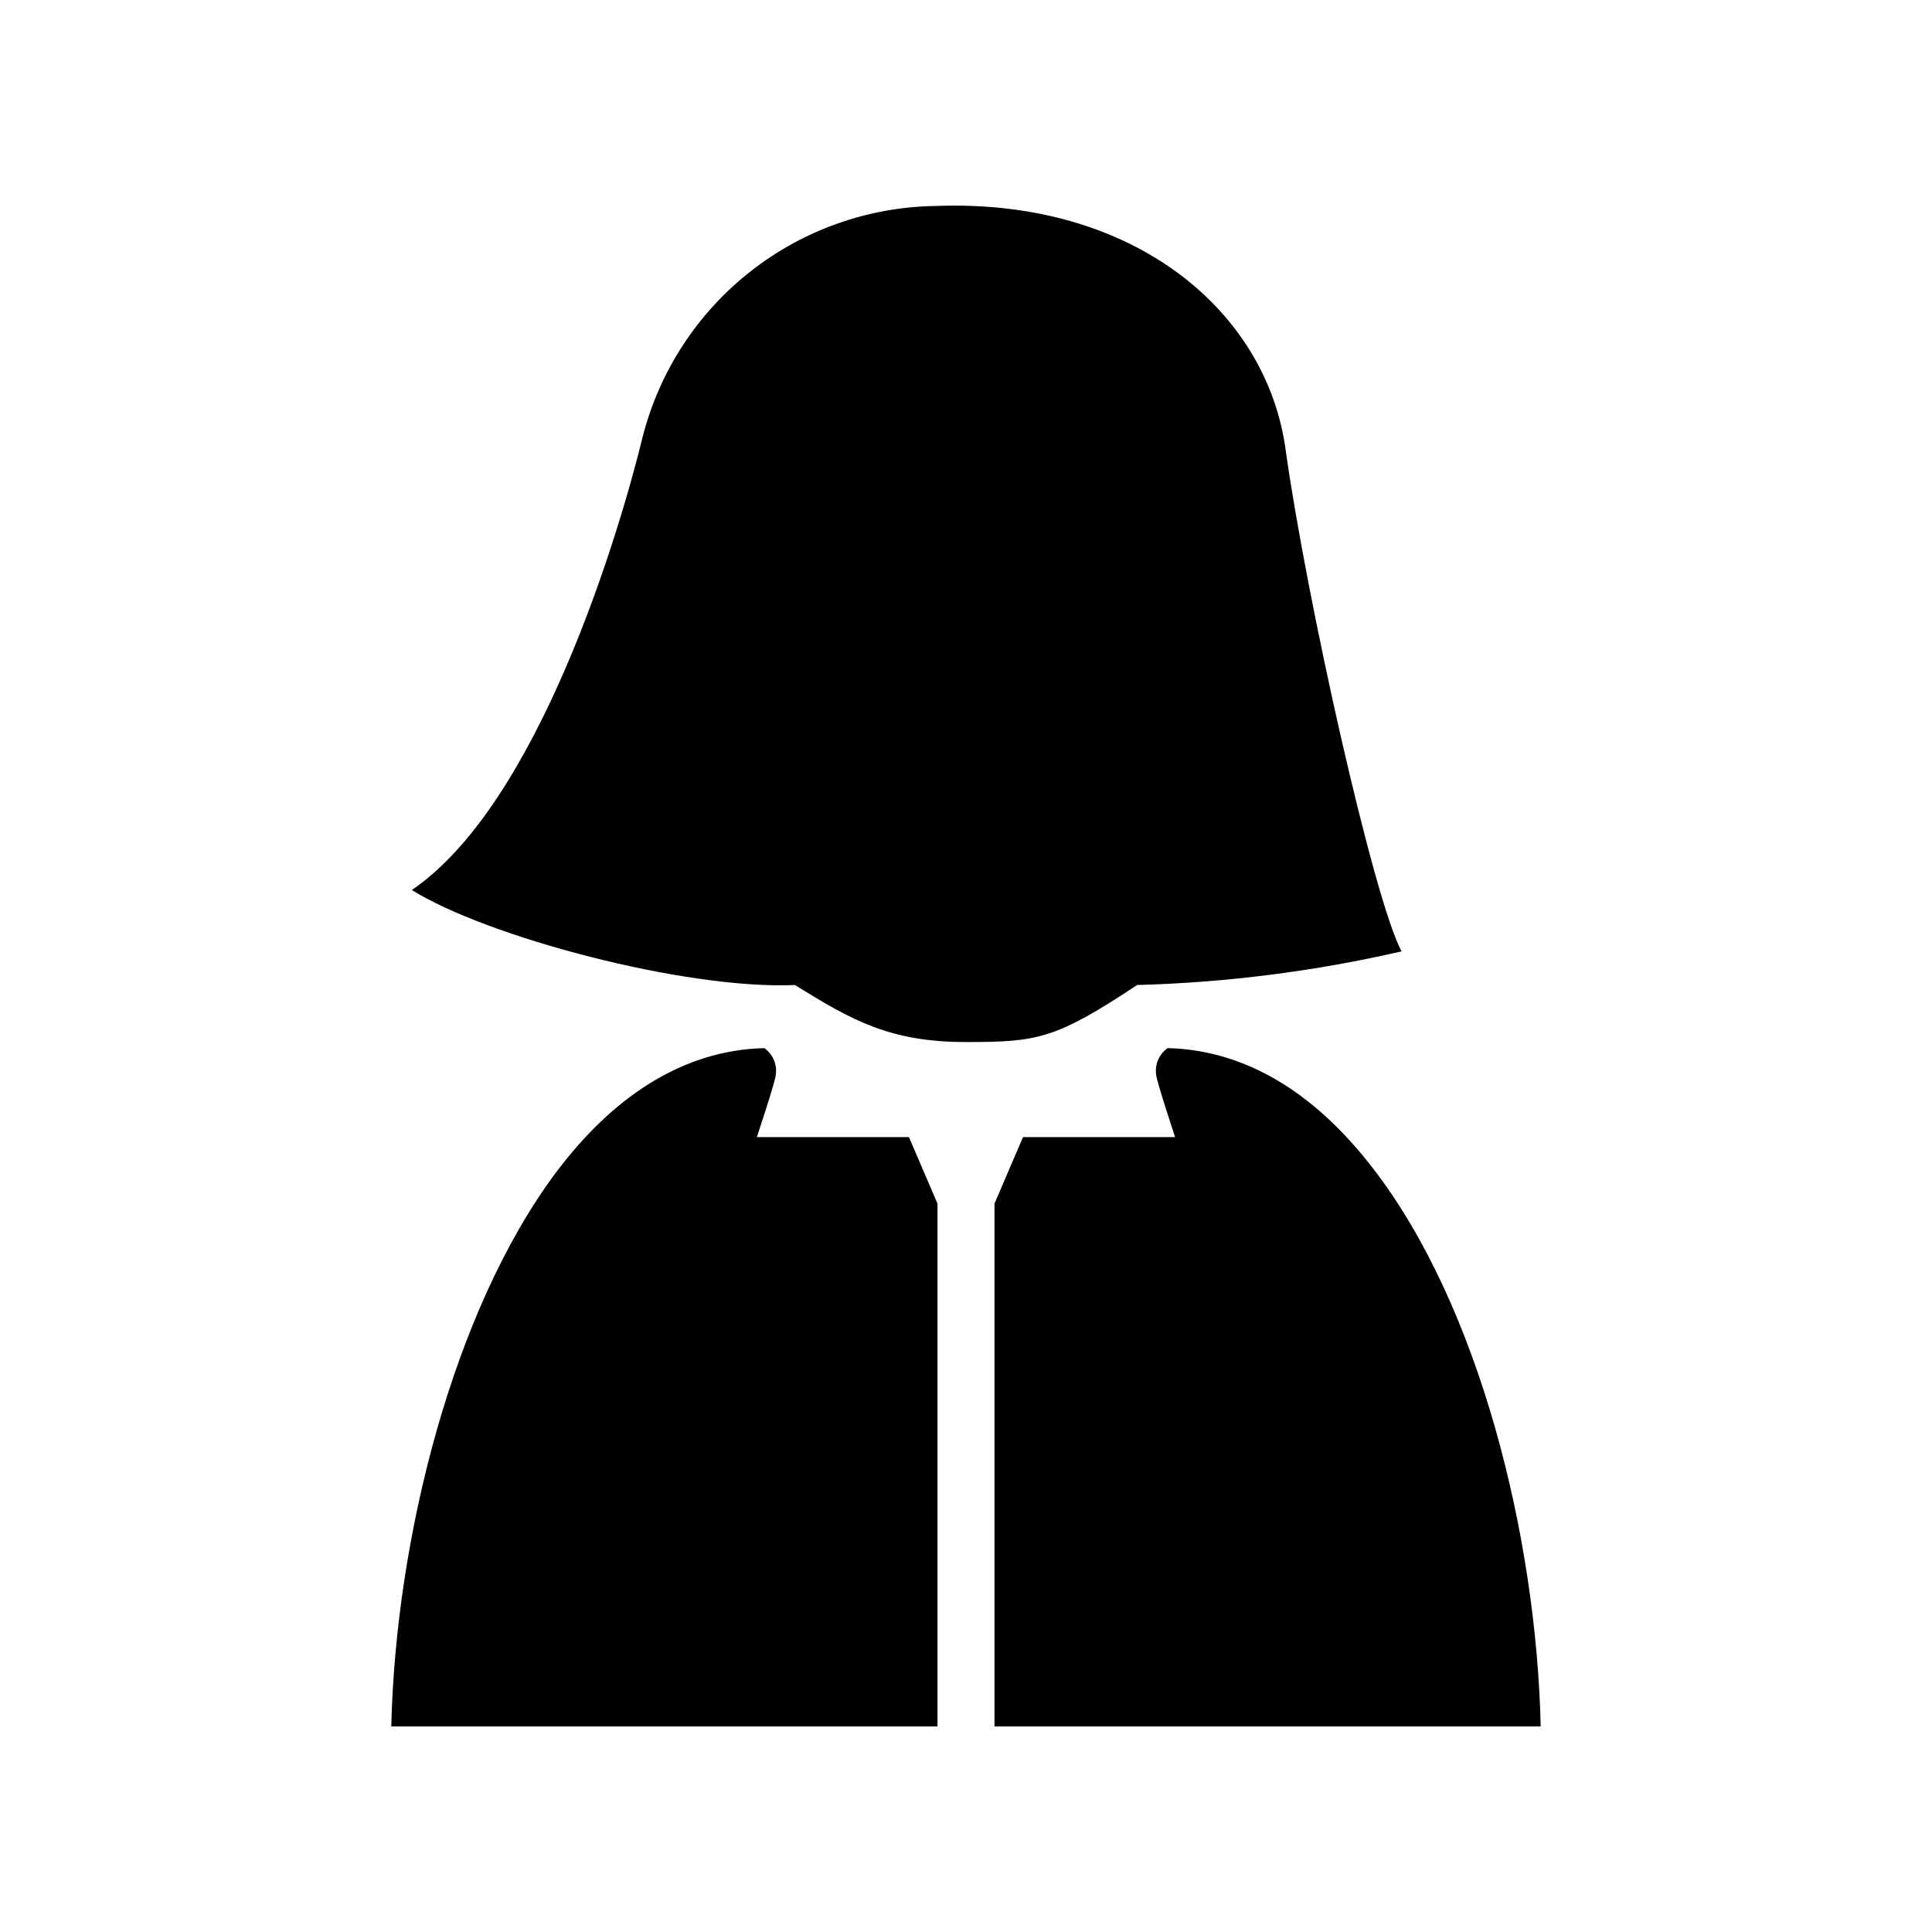 <?xml version="1.0" encoding="UTF-8"?>
<!-- Uploaded to: ICON Repo, www.iconrepo.com, Generator: ICON Repo Mixer Tools -->
<svg fill="#000000" width="800px" height="800px" version="1.1" viewBox="144 144 512 512" xmlns="http://www.w3.org/2000/svg">
 <g>
  <path d="m384.88 445.34h-40.305s5.039-15.113 5.039-16.676c0.336-2.691-0.848-5.352-3.074-6.902-22.066 0.555-40.605 13.402-55.418 33.25-27.156 36.578-42.27 96.785-43.43 146.51h144.75v-138.55z"/>
  <path d="m507.91 453.7c-14.66-19.094-32.848-31.387-54.461-31.941-2.227 1.551-3.41 4.211-3.074 6.902 0 1.562 5.039 16.676 5.039 16.676h-40.305l-7.559 17.633v138.55h144.75c-1.16-50.383-16.273-111.39-44.387-147.82z"/>
  <path d="m354.66 405.04c15.113 9.371 25.191 15.113 45.344 15.113 18.941 0 23.68-0.754 45.344-15.113h-0.004c23.598-0.641 47.074-3.629 70.082-8.914-7.457-13.957-25.191-93.406-30.73-133-5.039-36.777-40.305-66.555-92.75-64.539l-0.004-0.004c-17.832 0.254-35.09 6.363-49.109 17.391-14.02 11.023-24.027 26.352-28.477 43.621-6.199 25.492-27.609 97.438-61.215 120.26 19.699 12.344 72.297 26.449 101.52 25.188z"/>
 </g>
</svg>